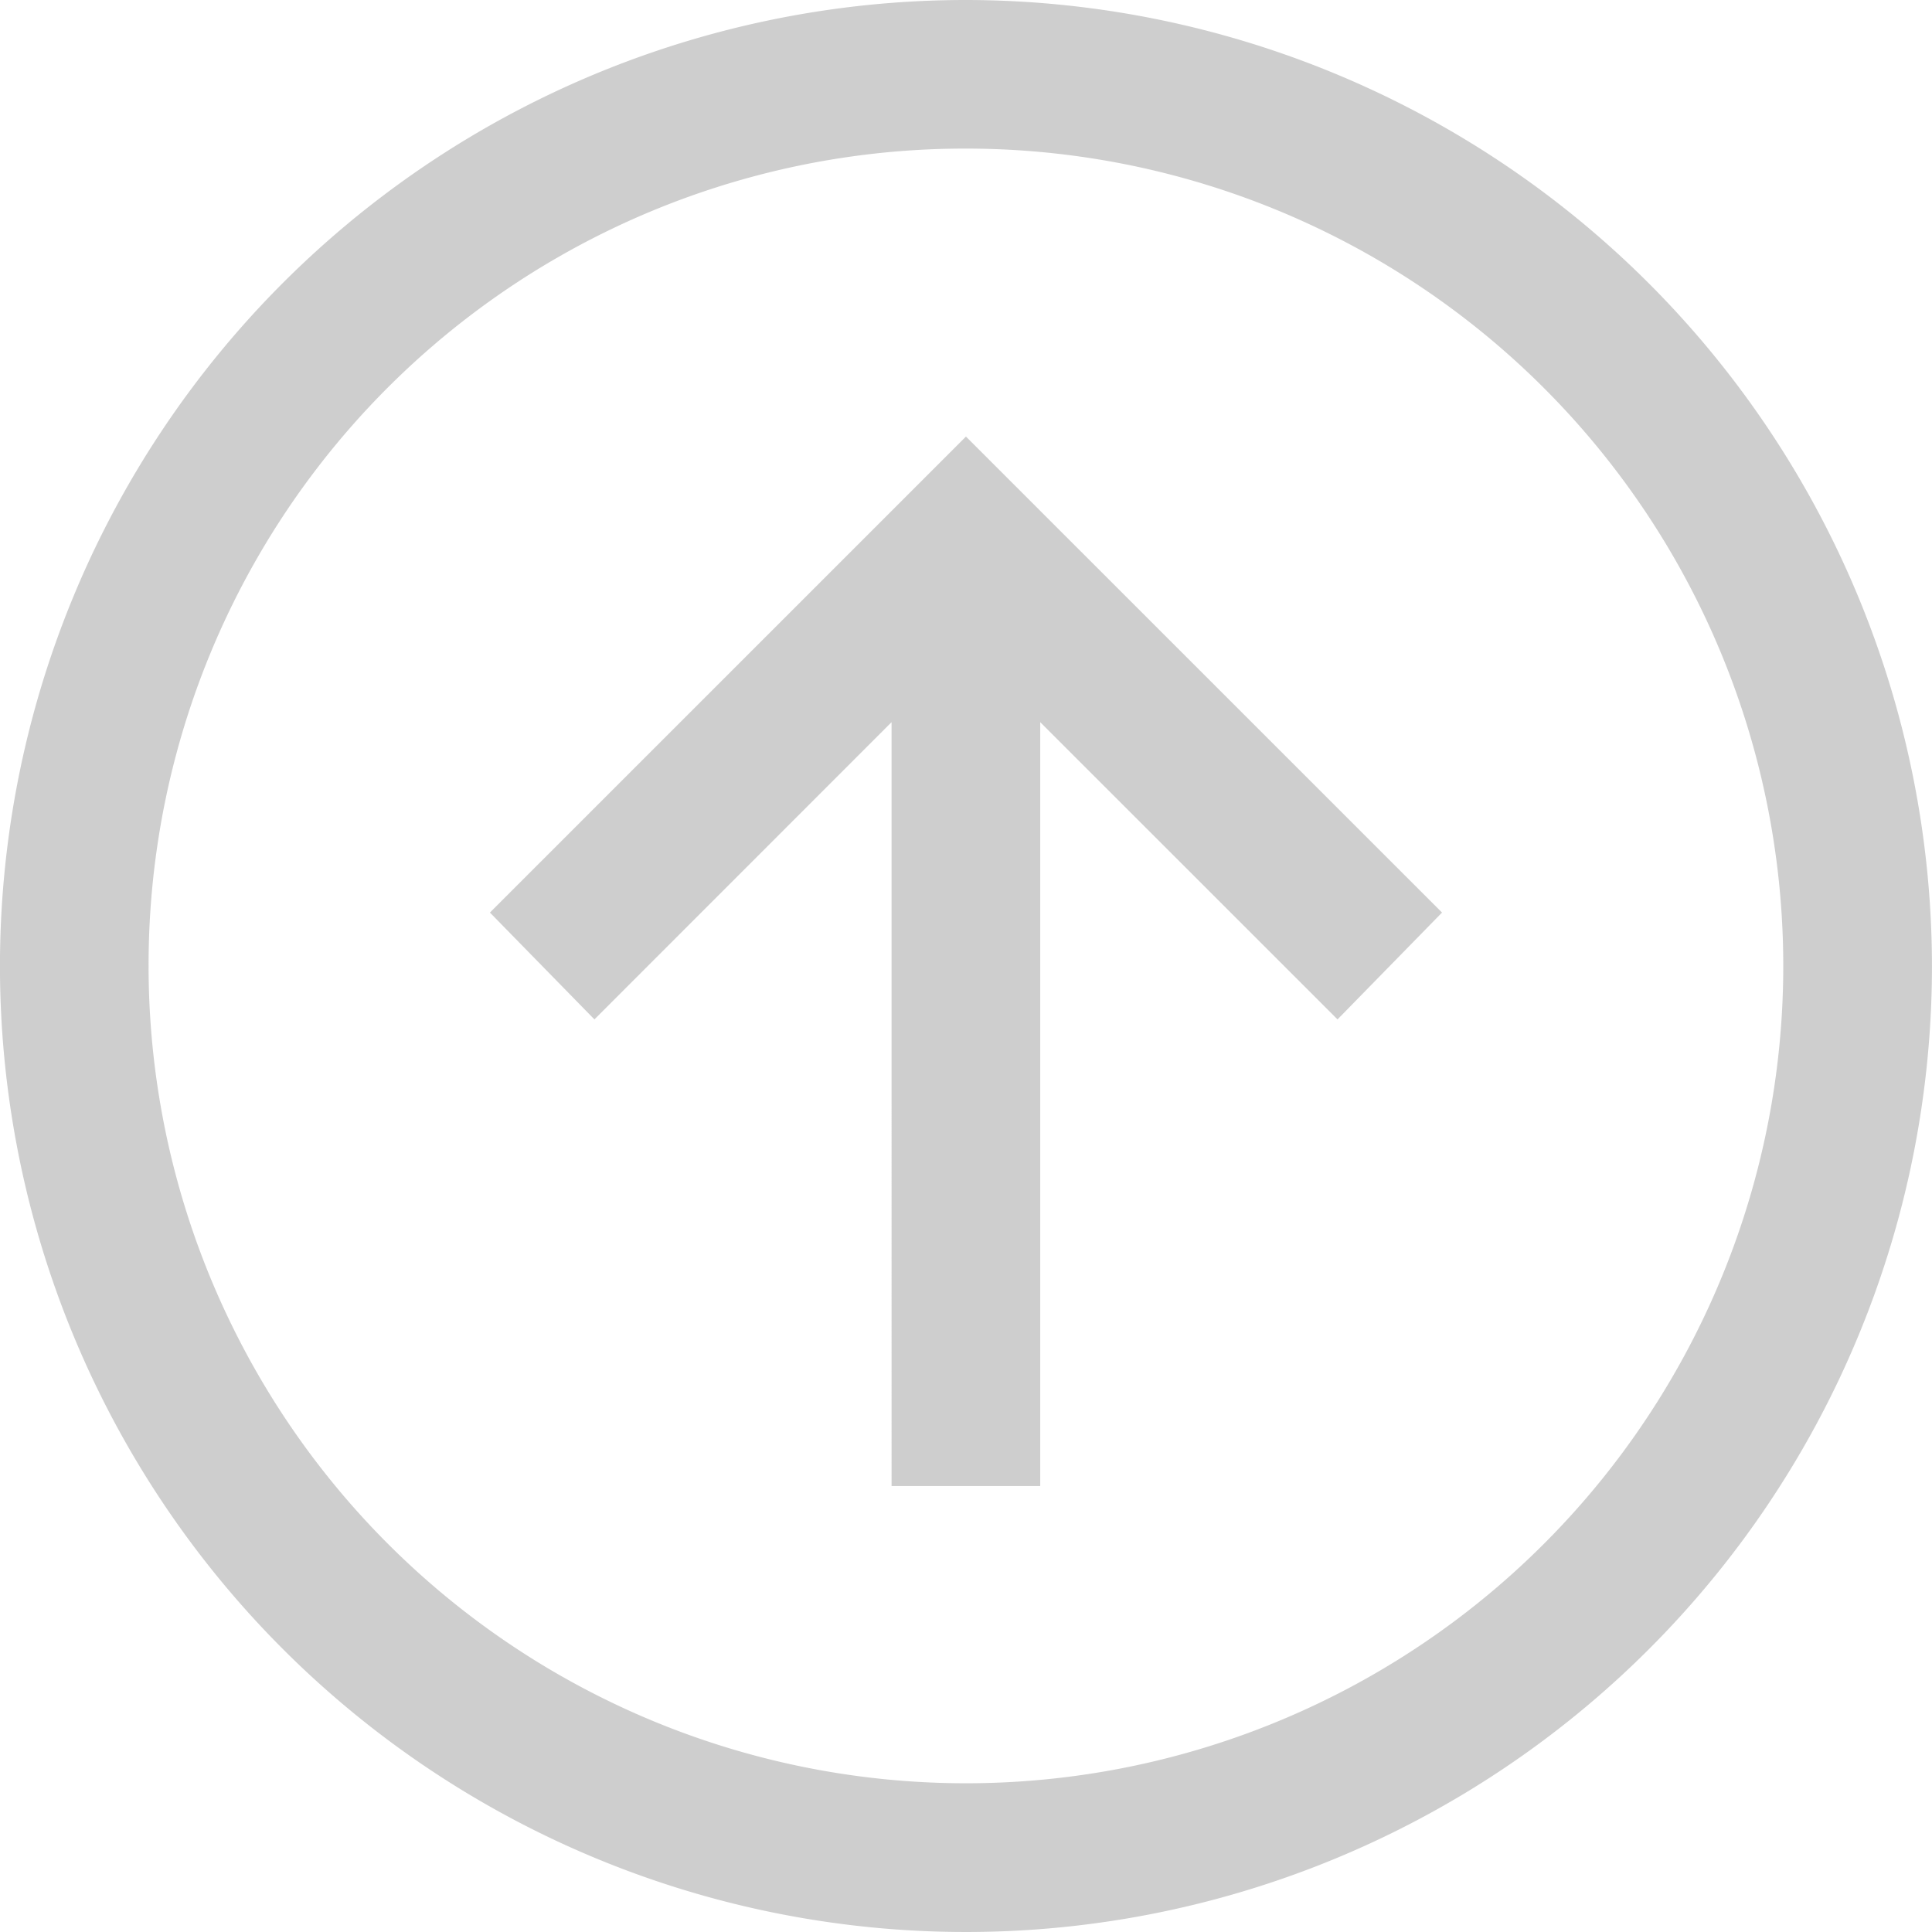<svg xmlns="http://www.w3.org/2000/svg" width="53" height="53" viewBox="0 0 53 53">
  <g id="Icon" transform="translate(0 0)">
    <rect id="Area" width="53" height="53" fill="rgba(139,139,139,0.42)" opacity="0"/>
    <g id="Icon-2" data-name="Icon" transform="translate(0 0)">
      <path id="_36a32a50-d2f8-4b7f-8069-4150116576e3" data-name="36a32a50-d2f8-4b7f-8069-4150116576e3" d="M28.807,2.308a26.5,26.5,0,1,0,26.5,26.5A26.529,26.529,0,0,0,28.807,2.308Zm0,4.076A22.422,22.422,0,1,1,6.384,28.807,22.394,22.394,0,0,1,28.807,6.384Zm0,7.9L15.748,27.342l2.867,2.931,8.151-8.154V43.074h4.078V22.119L39,30.273l2.867-2.931Z" transform="translate(-2.308 -2.308)" fill="rgba(139,139,139,0.42)"/>
    </g>
  </g>
</svg>
